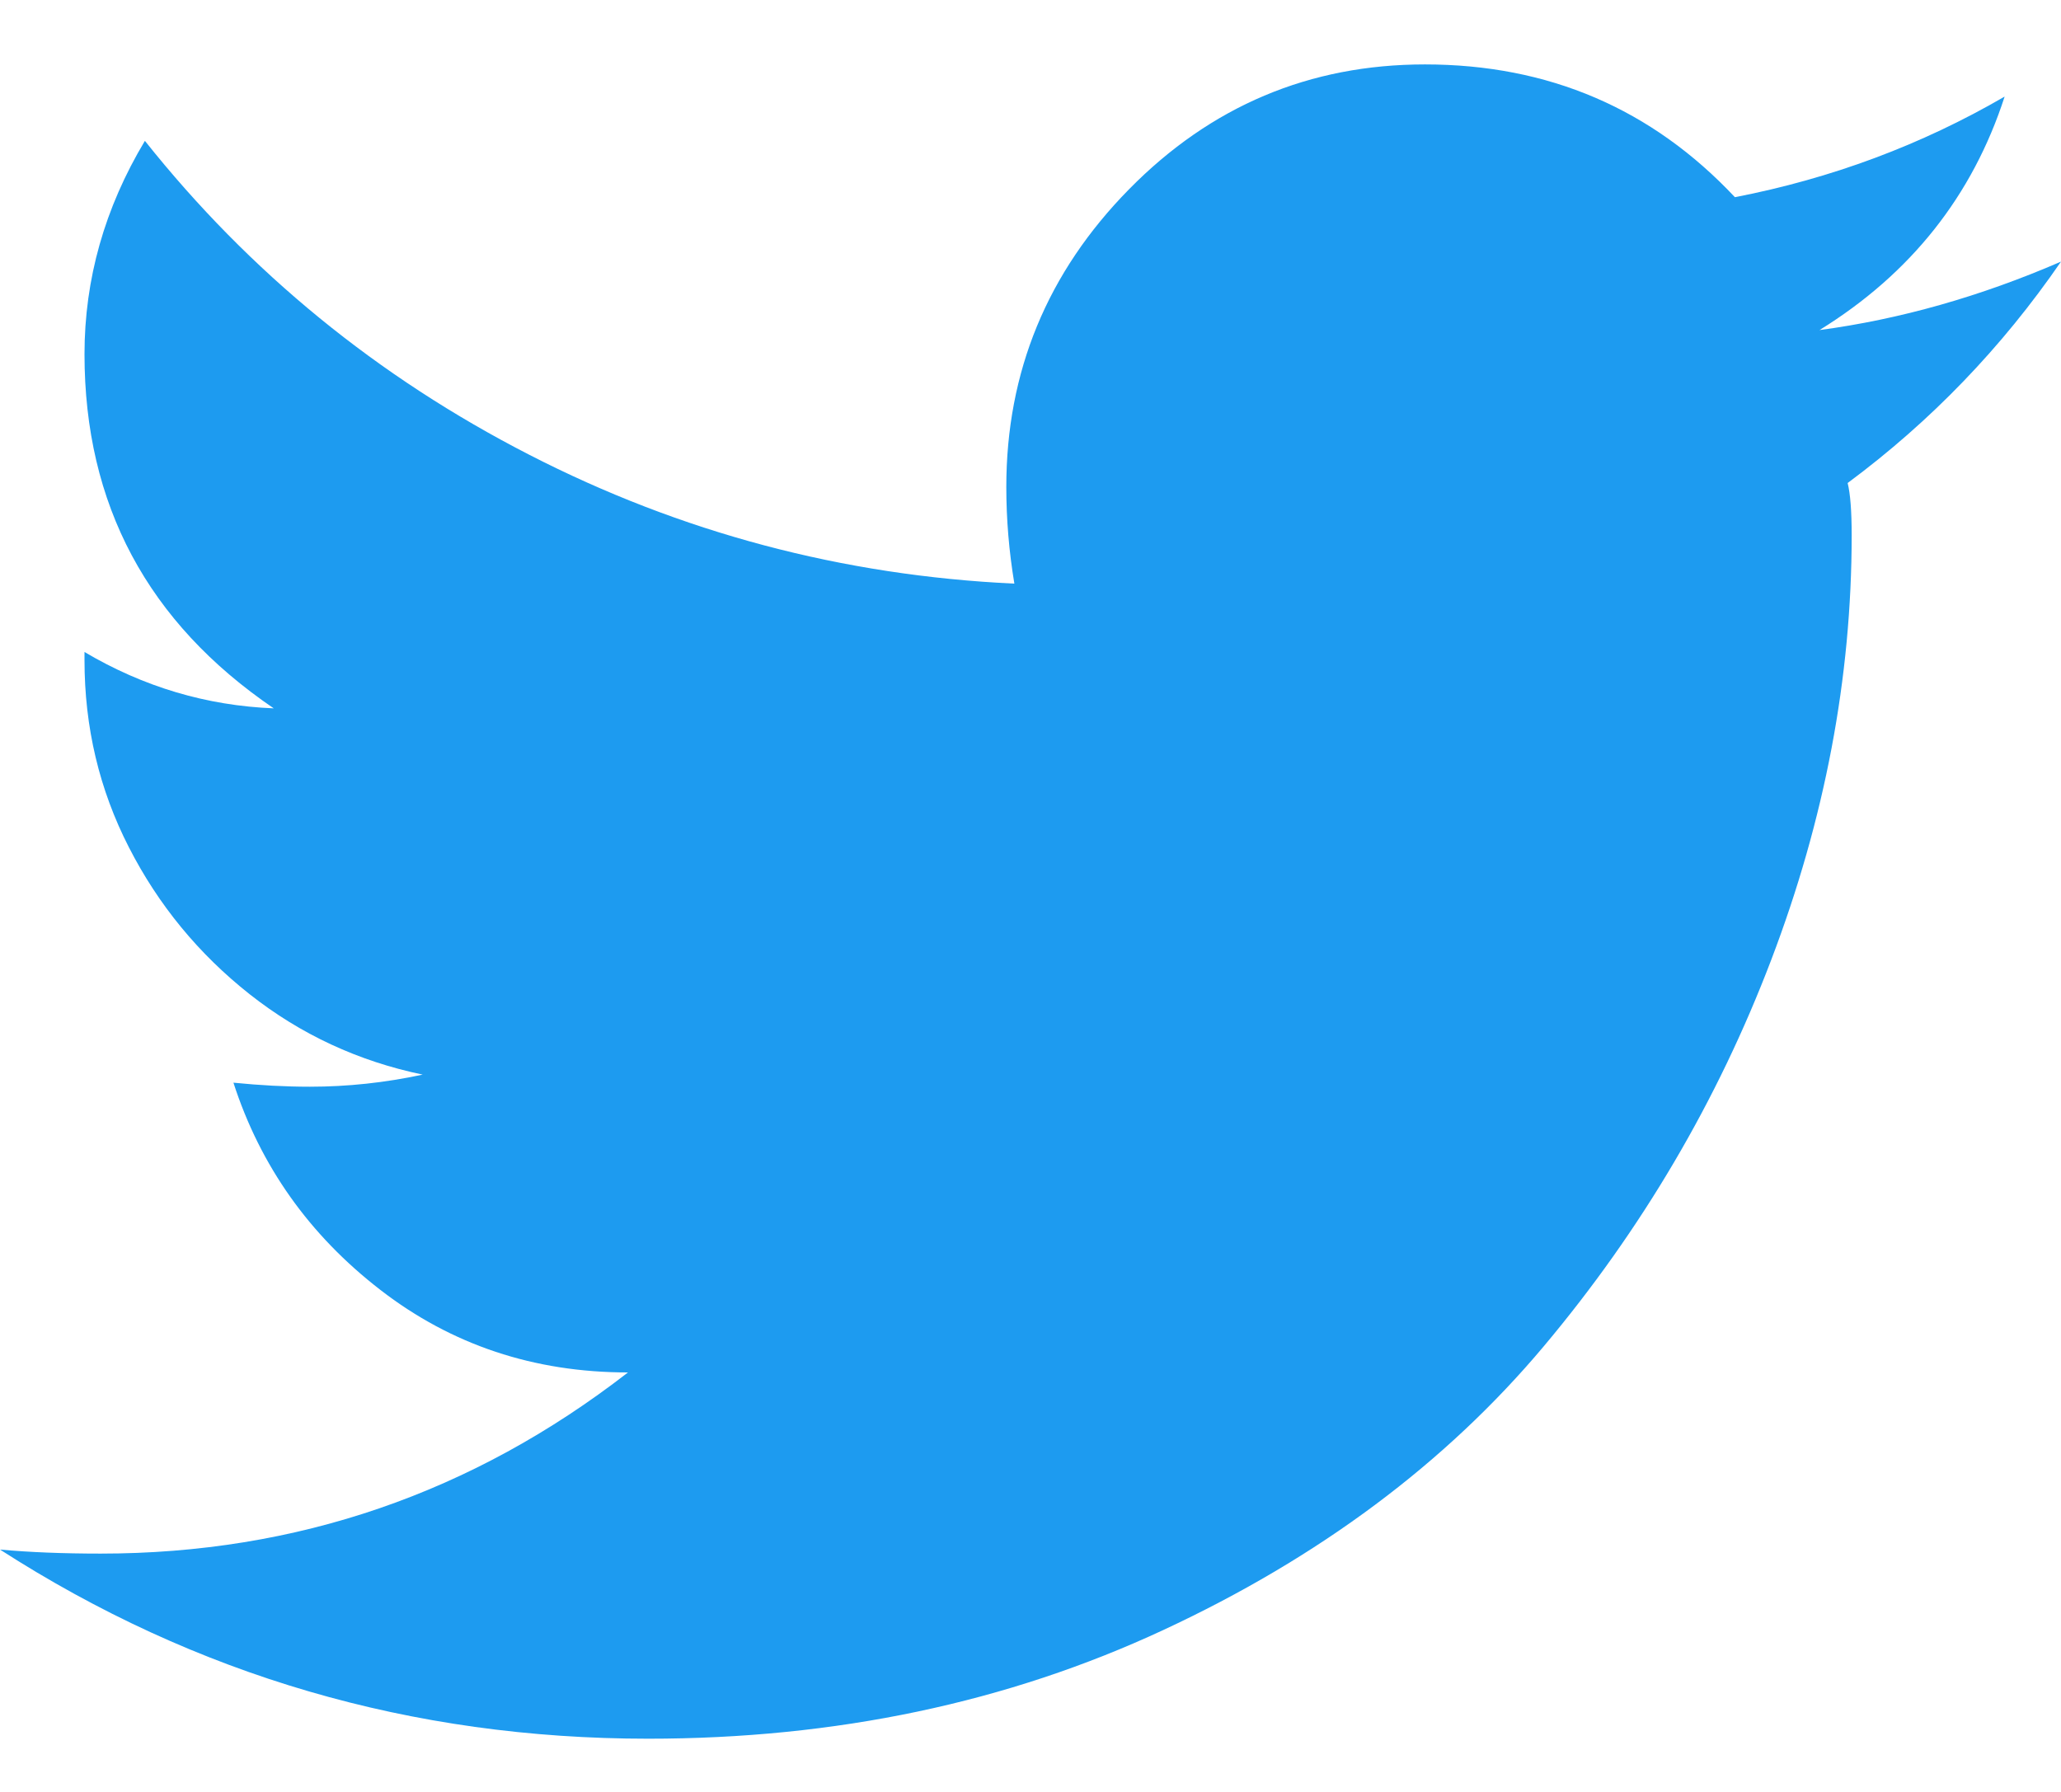<?xml version="1.0" encoding="UTF-8"?>
<svg width="23px" height="20px" viewBox="0 0 23 20" version="1.1" xmlns="http://www.w3.org/2000/svg" xmlns:xlink="http://www.w3.org/1999/xlink">
    <!-- Generator: Sketch 55.2 (78181) - https://sketchapp.com -->
    <title>icon-tw</title>
    <desc>Created with Sketch.</desc>
    <g id="Page-1" stroke="none" stroke-width="1" fill="none" fill-rule="evenodd">
        <path d="M20.619,5.391 C20.649,5.51 20.664,5.705 20.664,5.975 C20.664,7.562 20.365,9.142 19.766,10.714 C19.167,12.286 18.321,13.724 17.228,15.026 C16.134,16.329 14.719,17.385 12.982,18.193 C11.245,19.002 9.329,19.406 7.232,19.406 C4.597,19.406 2.186,18.702 0,17.295 C0.329,17.325 0.704,17.34 1.123,17.34 C3.309,17.34 5.271,16.666 7.008,15.318 C5.96,15.318 5.039,15.011 4.245,14.397 C3.451,13.784 2.905,13.012 2.605,12.084 C2.905,12.114 3.189,12.129 3.459,12.129 C3.878,12.129 4.298,12.084 4.717,11.994 C3.998,11.844 3.354,11.545 2.785,11.096 C2.216,10.646 1.767,10.1 1.438,9.456 C1.108,8.812 0.943,8.116 0.943,7.367 L0.943,7.277 C1.602,7.667 2.306,7.876 3.055,7.906 C1.647,6.948 0.943,5.63 0.943,3.953 C0.943,3.115 1.168,2.321 1.617,1.572 C2.785,3.04 4.215,4.208 5.907,5.076 C7.599,5.945 9.404,6.424 11.32,6.514 C11.26,6.154 11.23,5.795 11.23,5.436 C11.23,4.148 11.687,3.04 12.601,2.111 C13.514,1.183 14.615,0.719 15.902,0.719 C17.28,0.719 18.433,1.213 19.361,2.201 C20.439,1.992 21.443,1.617 22.371,1.078 C22.012,2.186 21.323,3.055 20.305,3.684 C21.203,3.564 22.102,3.309 23,2.92 C22.341,3.878 21.548,4.702 20.619,5.391 Z" id="icon-tw" fill="#1D9BF0" fill-rule="nonzero"></path>
    </g>
</svg>